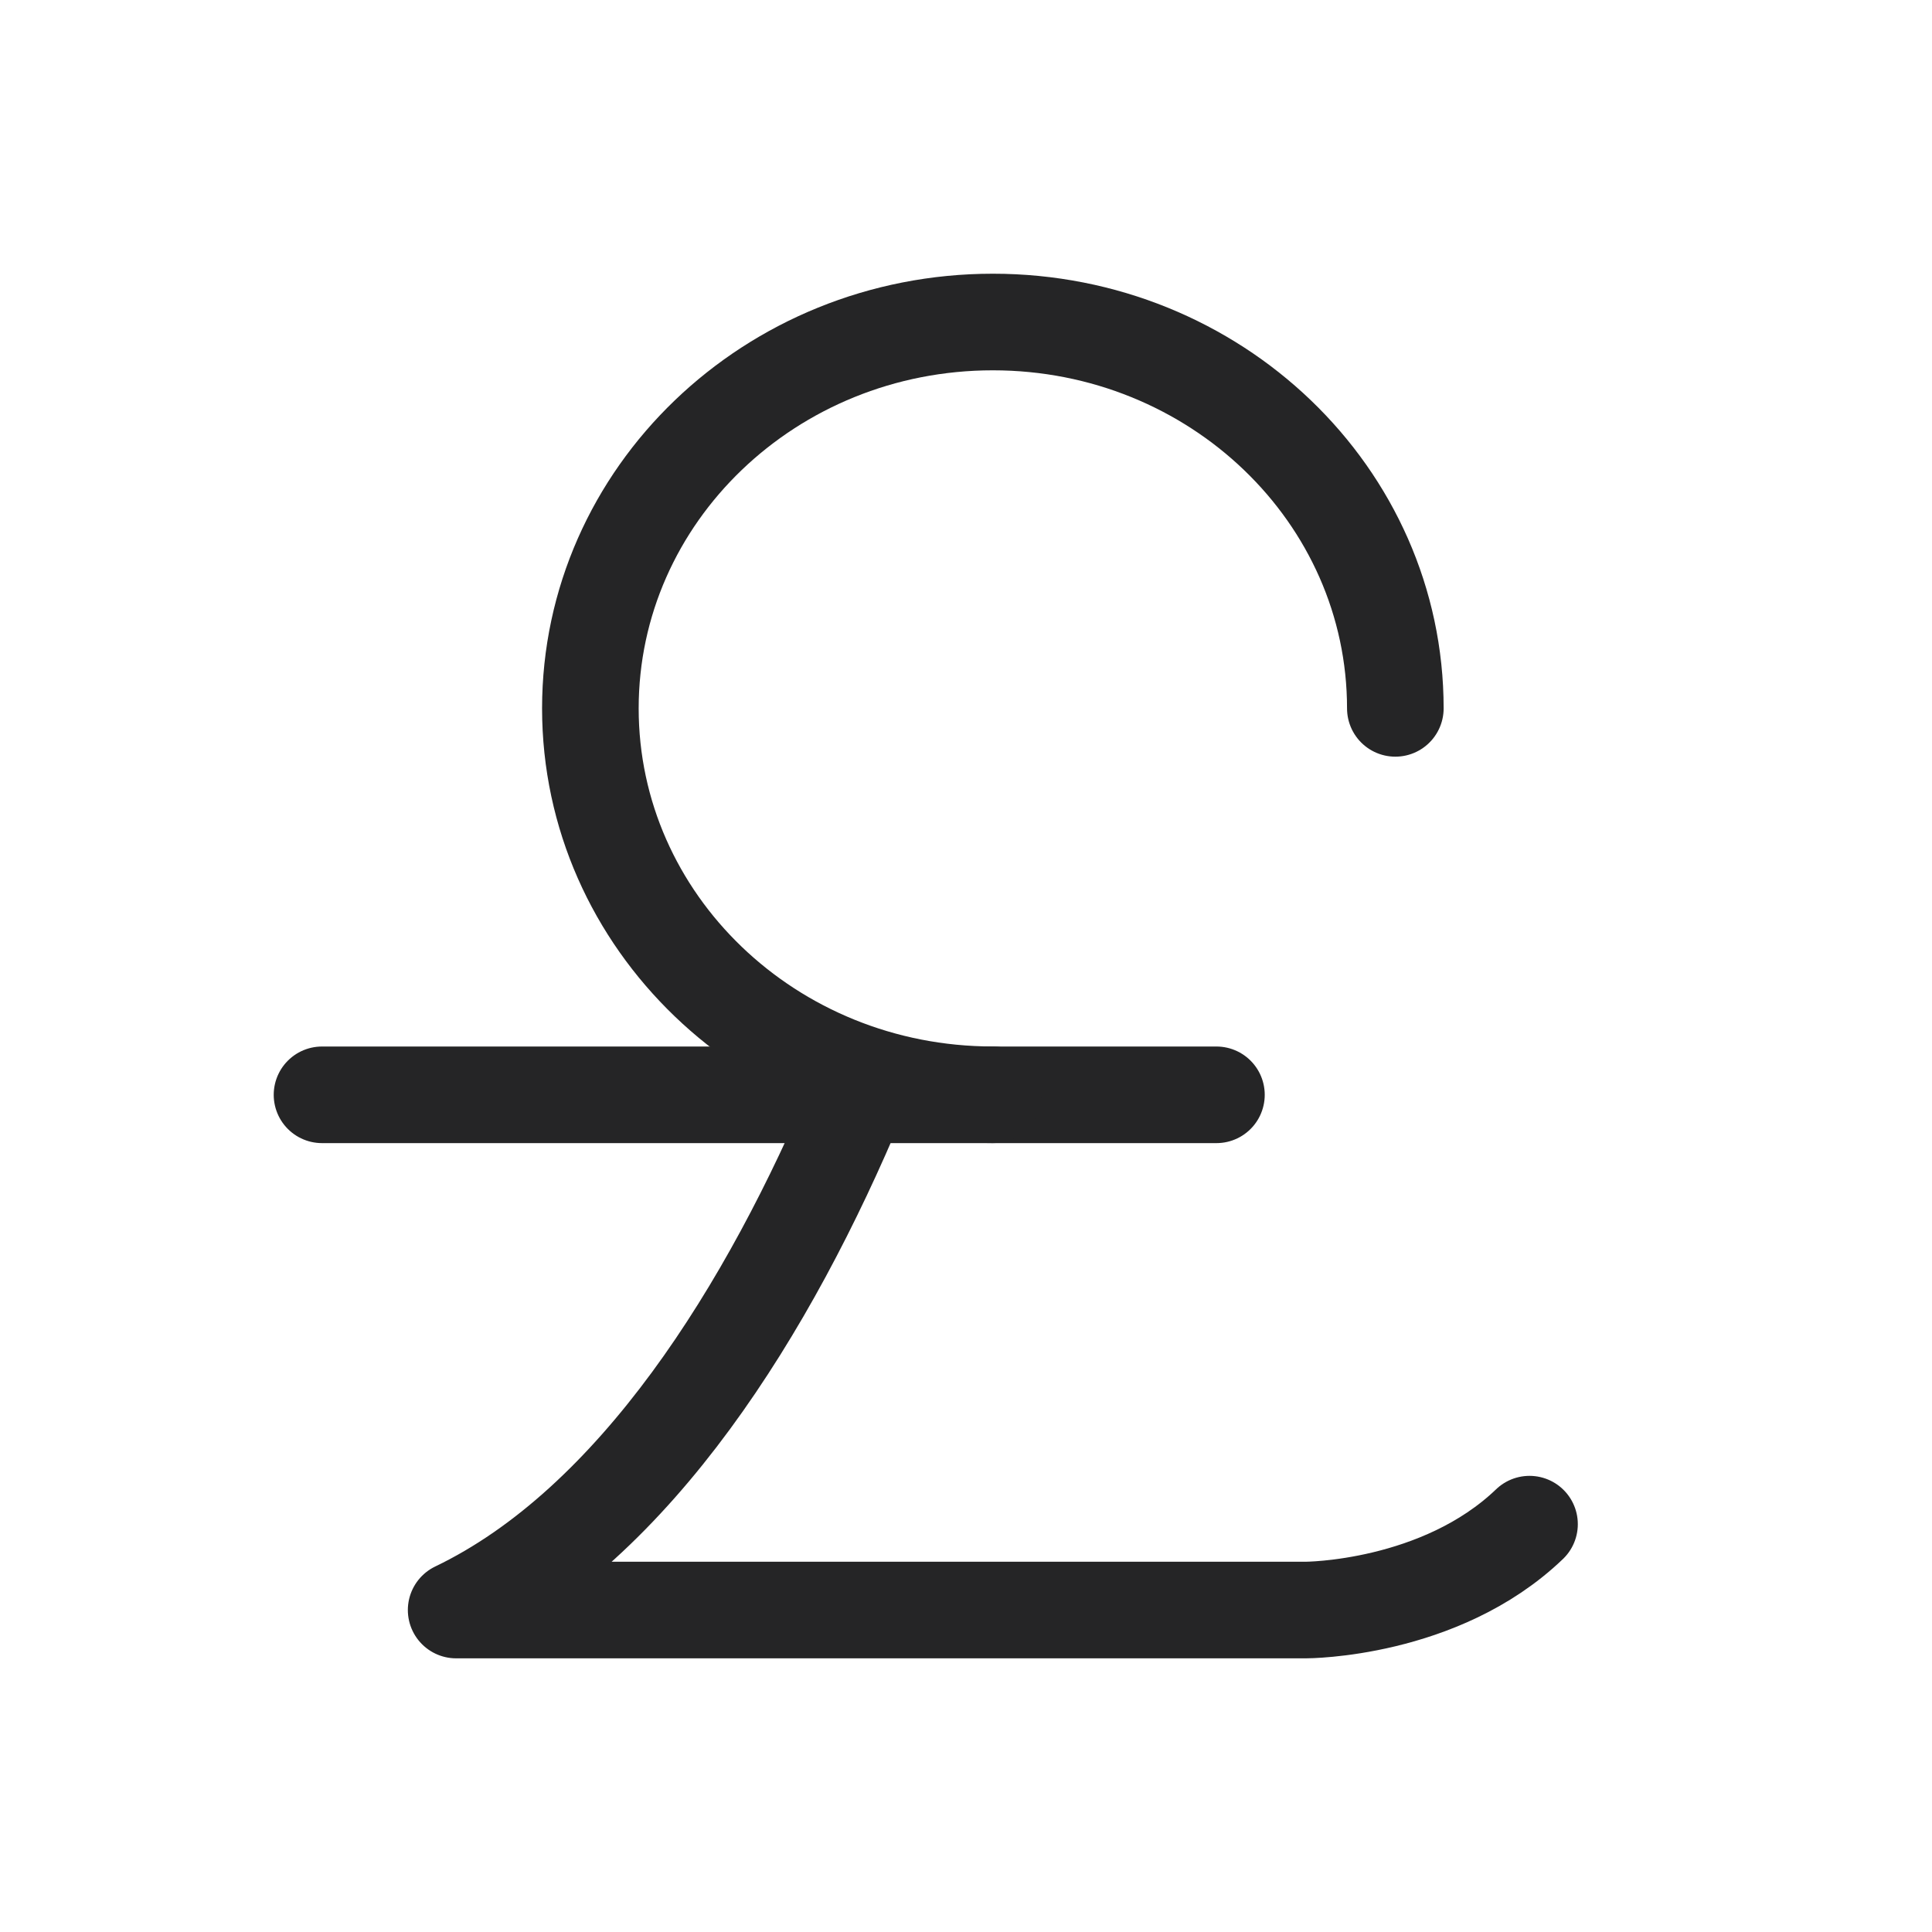 <svg width="40" height="40" viewBox="0 0 40 40" fill="none" xmlns="http://www.w3.org/2000/svg">
<path d="M17.778 22.667C15.926 27.111 13.148 31.556 9.444 33.334H27.037C27.037 33.334 29.815 33.334 31.667 31.556" stroke="#252526" stroke-width="2" stroke-linecap="round" stroke-linejoin="round"/>
<path d="M25.185 22.667H6.667" stroke="#252526" stroke-width="2" stroke-linecap="round" stroke-linejoin="round"/>
<path d="M28.889 14.666C28.889 10.248 25.158 6.667 20.556 6.667C15.954 6.667 12.223 10.248 12.223 14.666C12.223 19.085 15.954 22.666 20.556 22.666" stroke="#252526" stroke-width="2" stroke-linecap="round" stroke-linejoin="round"/>
</svg>
